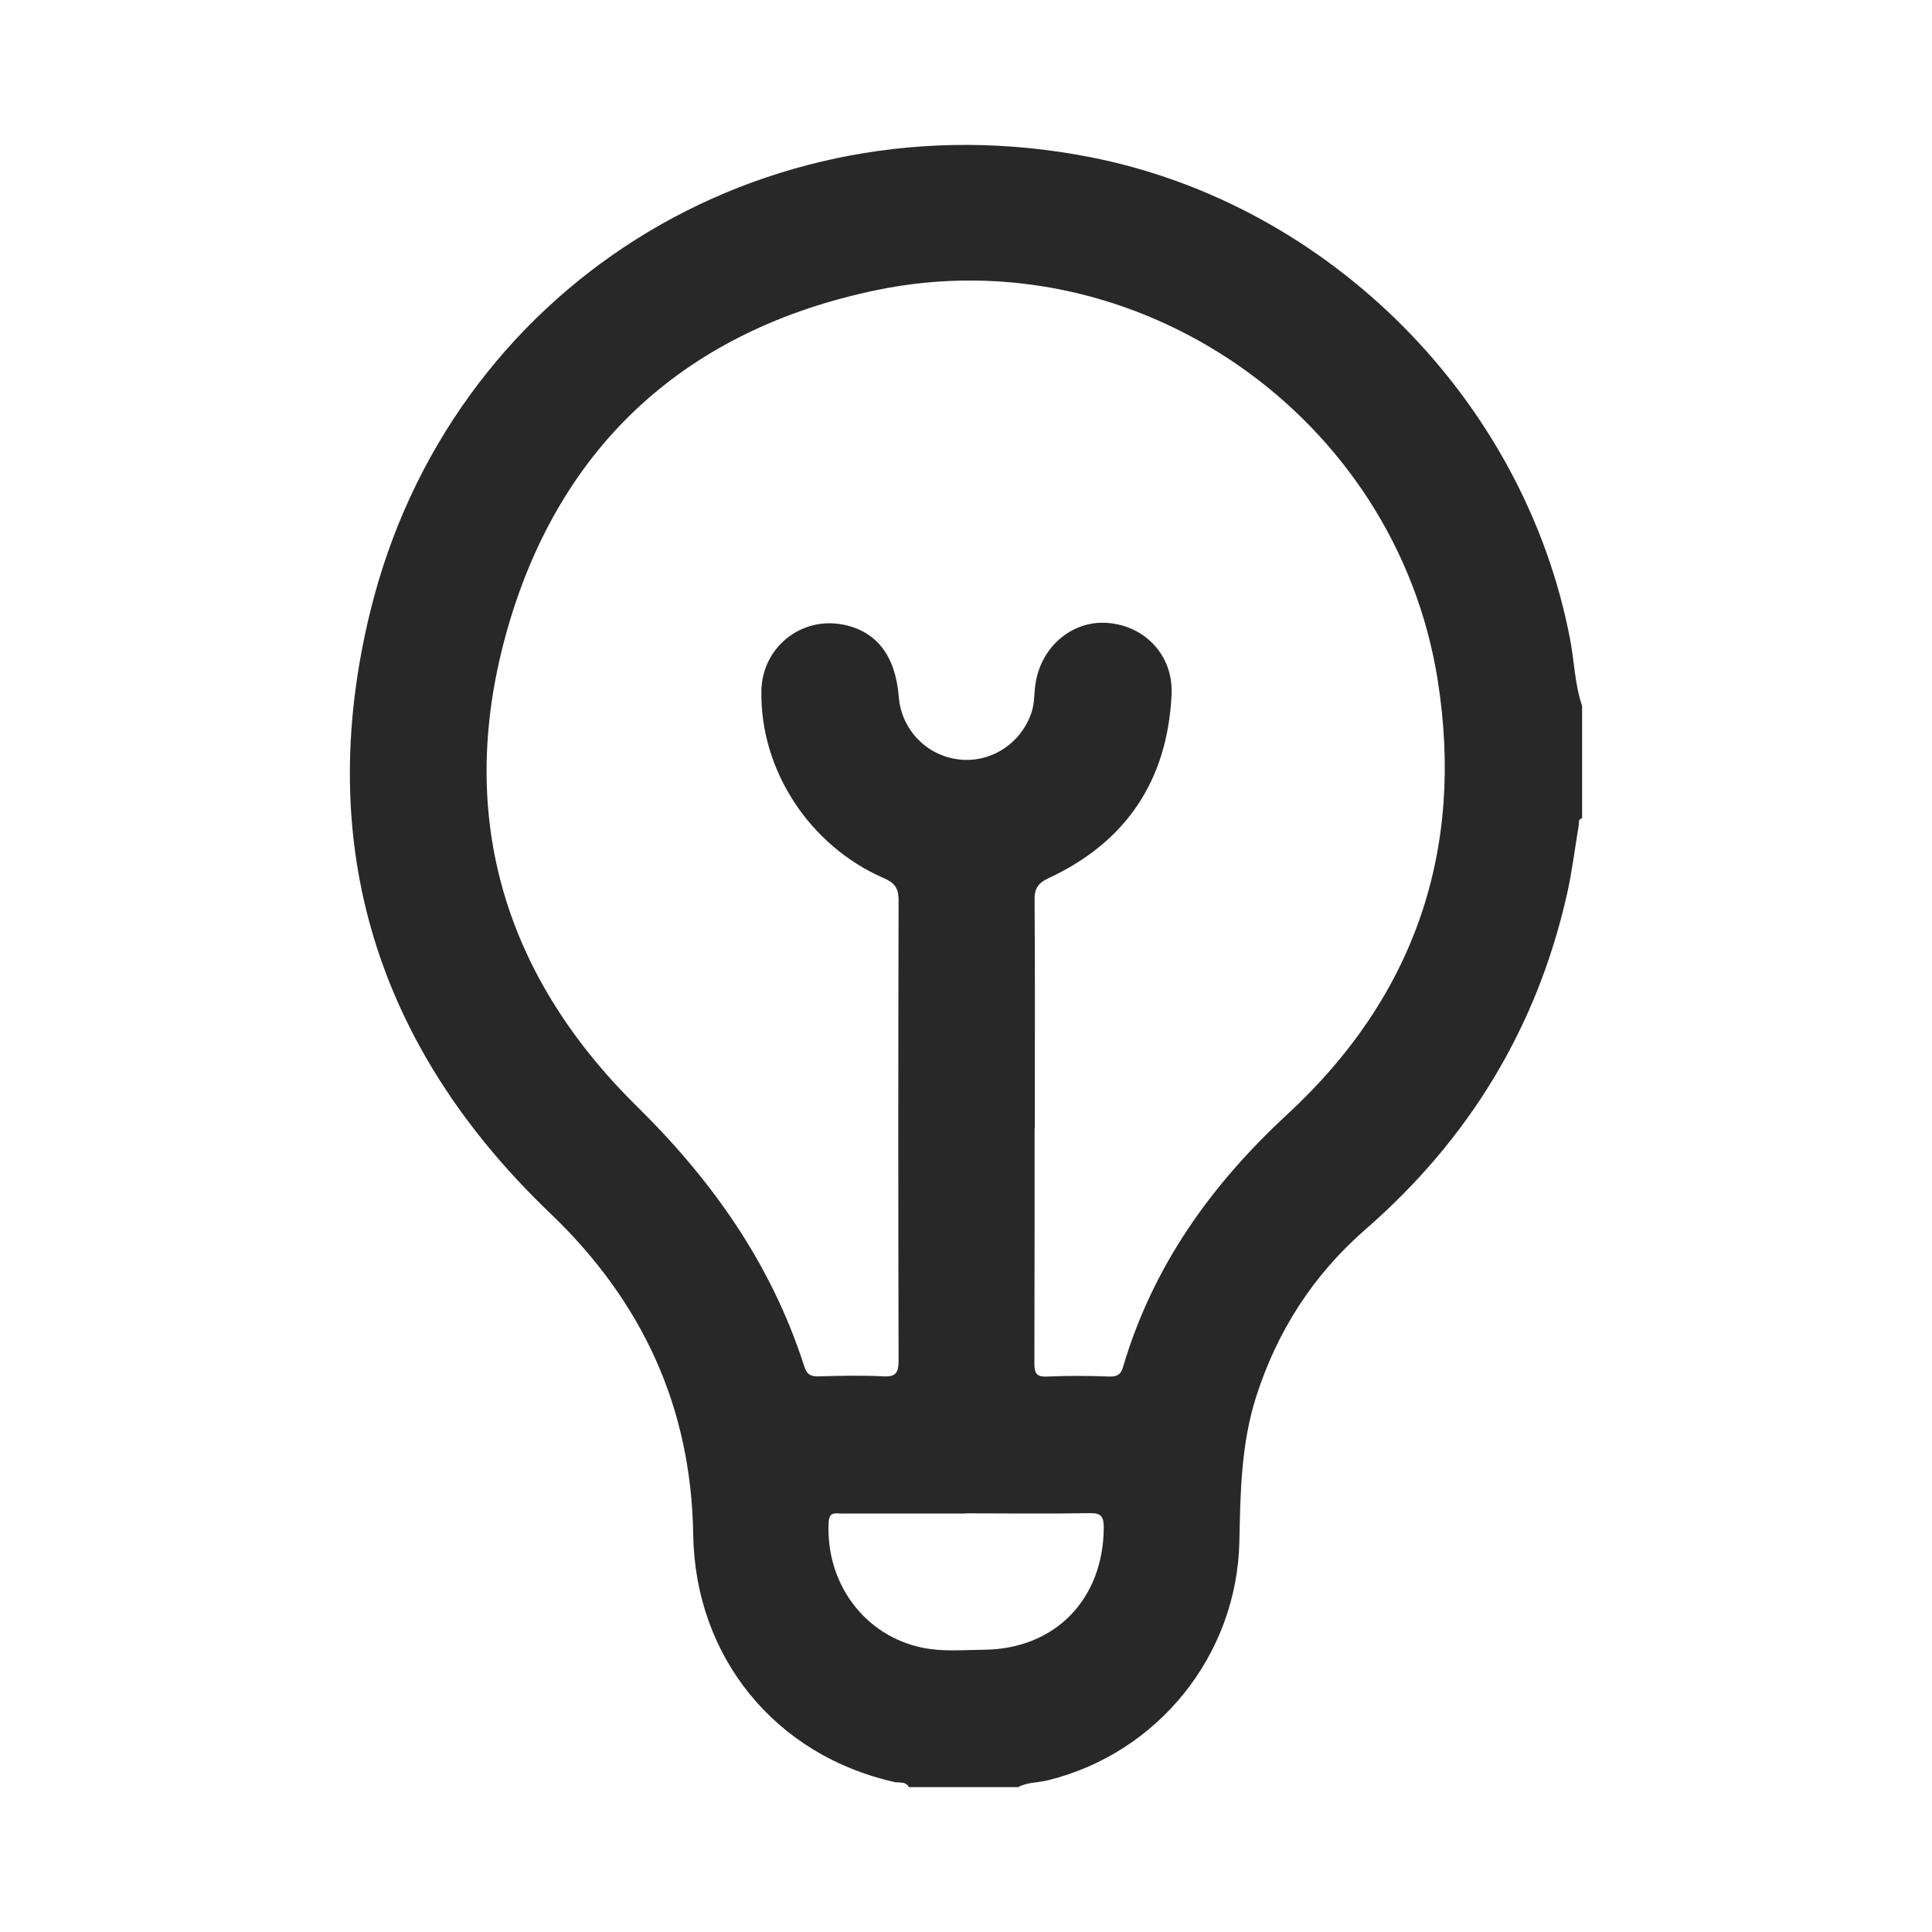 <?xml version="1.0" encoding="UTF-8"?>
<svg xmlns="http://www.w3.org/2000/svg" id="Layer_1" viewBox="0 0 100 100">
  <defs>
    <style>.cls-1{fill:none;}.cls-1,.cls-2{stroke-width:0px;}.cls-2{fill:#282828;}</style>
  </defs>
  <path class="cls-1" d="m0,0v100h100V0H0Zm74.65,64.05c-1.54,1.02-3.75,2.16-6.32,3.21-.23,3.19-1.72,6.15-4.9,8-4.47,2.6-10.1.79-14.8-.25-5.59-1.25-11.11-1.87-14.41-7.11-2.44-3.88-2.73-8.78.58-11.5-.24-.81-.35-1.67-.27-2.58.28-3.25,2.69-5.14,5.69-6.34,3.13-1.62,6.67-1.75,10.1-2.37,2.55-.46,4.51.83,5.52,2.62,1.37.25,2.36,1.02,2.98,2.02,2.15.03,4.2,1.61,4.77,3.69.21.76.21,1.52.06,2.24.04.03.07.06.11.1,1.12.09,2.12.6,2.92,1.35,1-.5,1.97-1.06,2.94-1.7,5.38-3.58,10.38,5.09,5.05,8.63Z"></path>
  <g id="YIWxns.tif">
    <path class="cls-2" d="m52.68,92.5h-5.64c-.16-.31-.49-.21-.73-.26-6.19-1.38-10.33-6.47-10.43-12.81-.1-6.58-2.62-12.05-7.39-16.62-8.97-8.57-12.27-19.05-9.34-31.1C23.24,14.9,39.44,4.81,56.41,8.13c12.4,2.42,22.5,12.58,24.86,24.97.22,1.15.24,2.33.62,3.44v5.81c-.23.06-.15.26-.18.41-.2,1.17-.34,2.35-.6,3.51-1.56,6.93-5.08,12.7-10.43,17.36-2.71,2.36-4.58,5.27-5.67,8.69-.77,2.43-.81,4.94-.86,7.46-.12,5.9-4.22,10.97-9.92,12.37-.52.13-1.07.09-1.55.36Zm.87-34.07c0,4.04,0,8.08-.01,12.12,0,.52.09.73.67.7,1.08-.05,2.16-.04,3.23,0,.4.01.58-.12.69-.5,1.54-5.21,4.54-9.41,8.51-13.08,6.57-6.07,9.18-13.66,7.77-22.5-2.17-13.62-15.56-22.96-29.06-20.15-9.71,2.02-16.3,7.9-19.06,17.45-2.74,9.48-.34,17.9,6.7,24.82,3.92,3.86,6.96,8.19,8.64,13.44.14.44.36.52.76.51,1.11-.03,2.21-.06,3.32,0,.68.04.8-.21.8-.83-.02-7.94-.02-15.88,0-23.83,0-.63-.22-.89-.77-1.13-3.86-1.68-6.41-5.62-6.33-9.7.04-2.23,2.04-3.85,4.23-3.42,1.73.34,2.71,1.61,2.88,3.73.13,1.7,1.44,3.06,3.12,3.25,1.65.19,3.19-.82,3.74-2.4.17-.48.14-.98.21-1.47.27-1.94,1.87-3.32,3.7-3.2,1.97.13,3.45,1.69,3.35,3.71-.21,4.43-2.34,7.63-6.36,9.5-.58.27-.74.56-.73,1.16.03,3.93.01,7.86.01,11.79Zm-3.61,19.91c-2.13,0-4.26,0-6.39,0-.31,0-.63-.11-.66.45-.16,3.15,1.85,5.89,4.88,6.5,1.03.21,2.1.11,3.15.1,3.69-.03,6.19-2.61,6.21-6.32,0-.56-.12-.76-.72-.75-2.16.04-4.31.01-6.47.01Z"></path>
  </g>
</svg>
